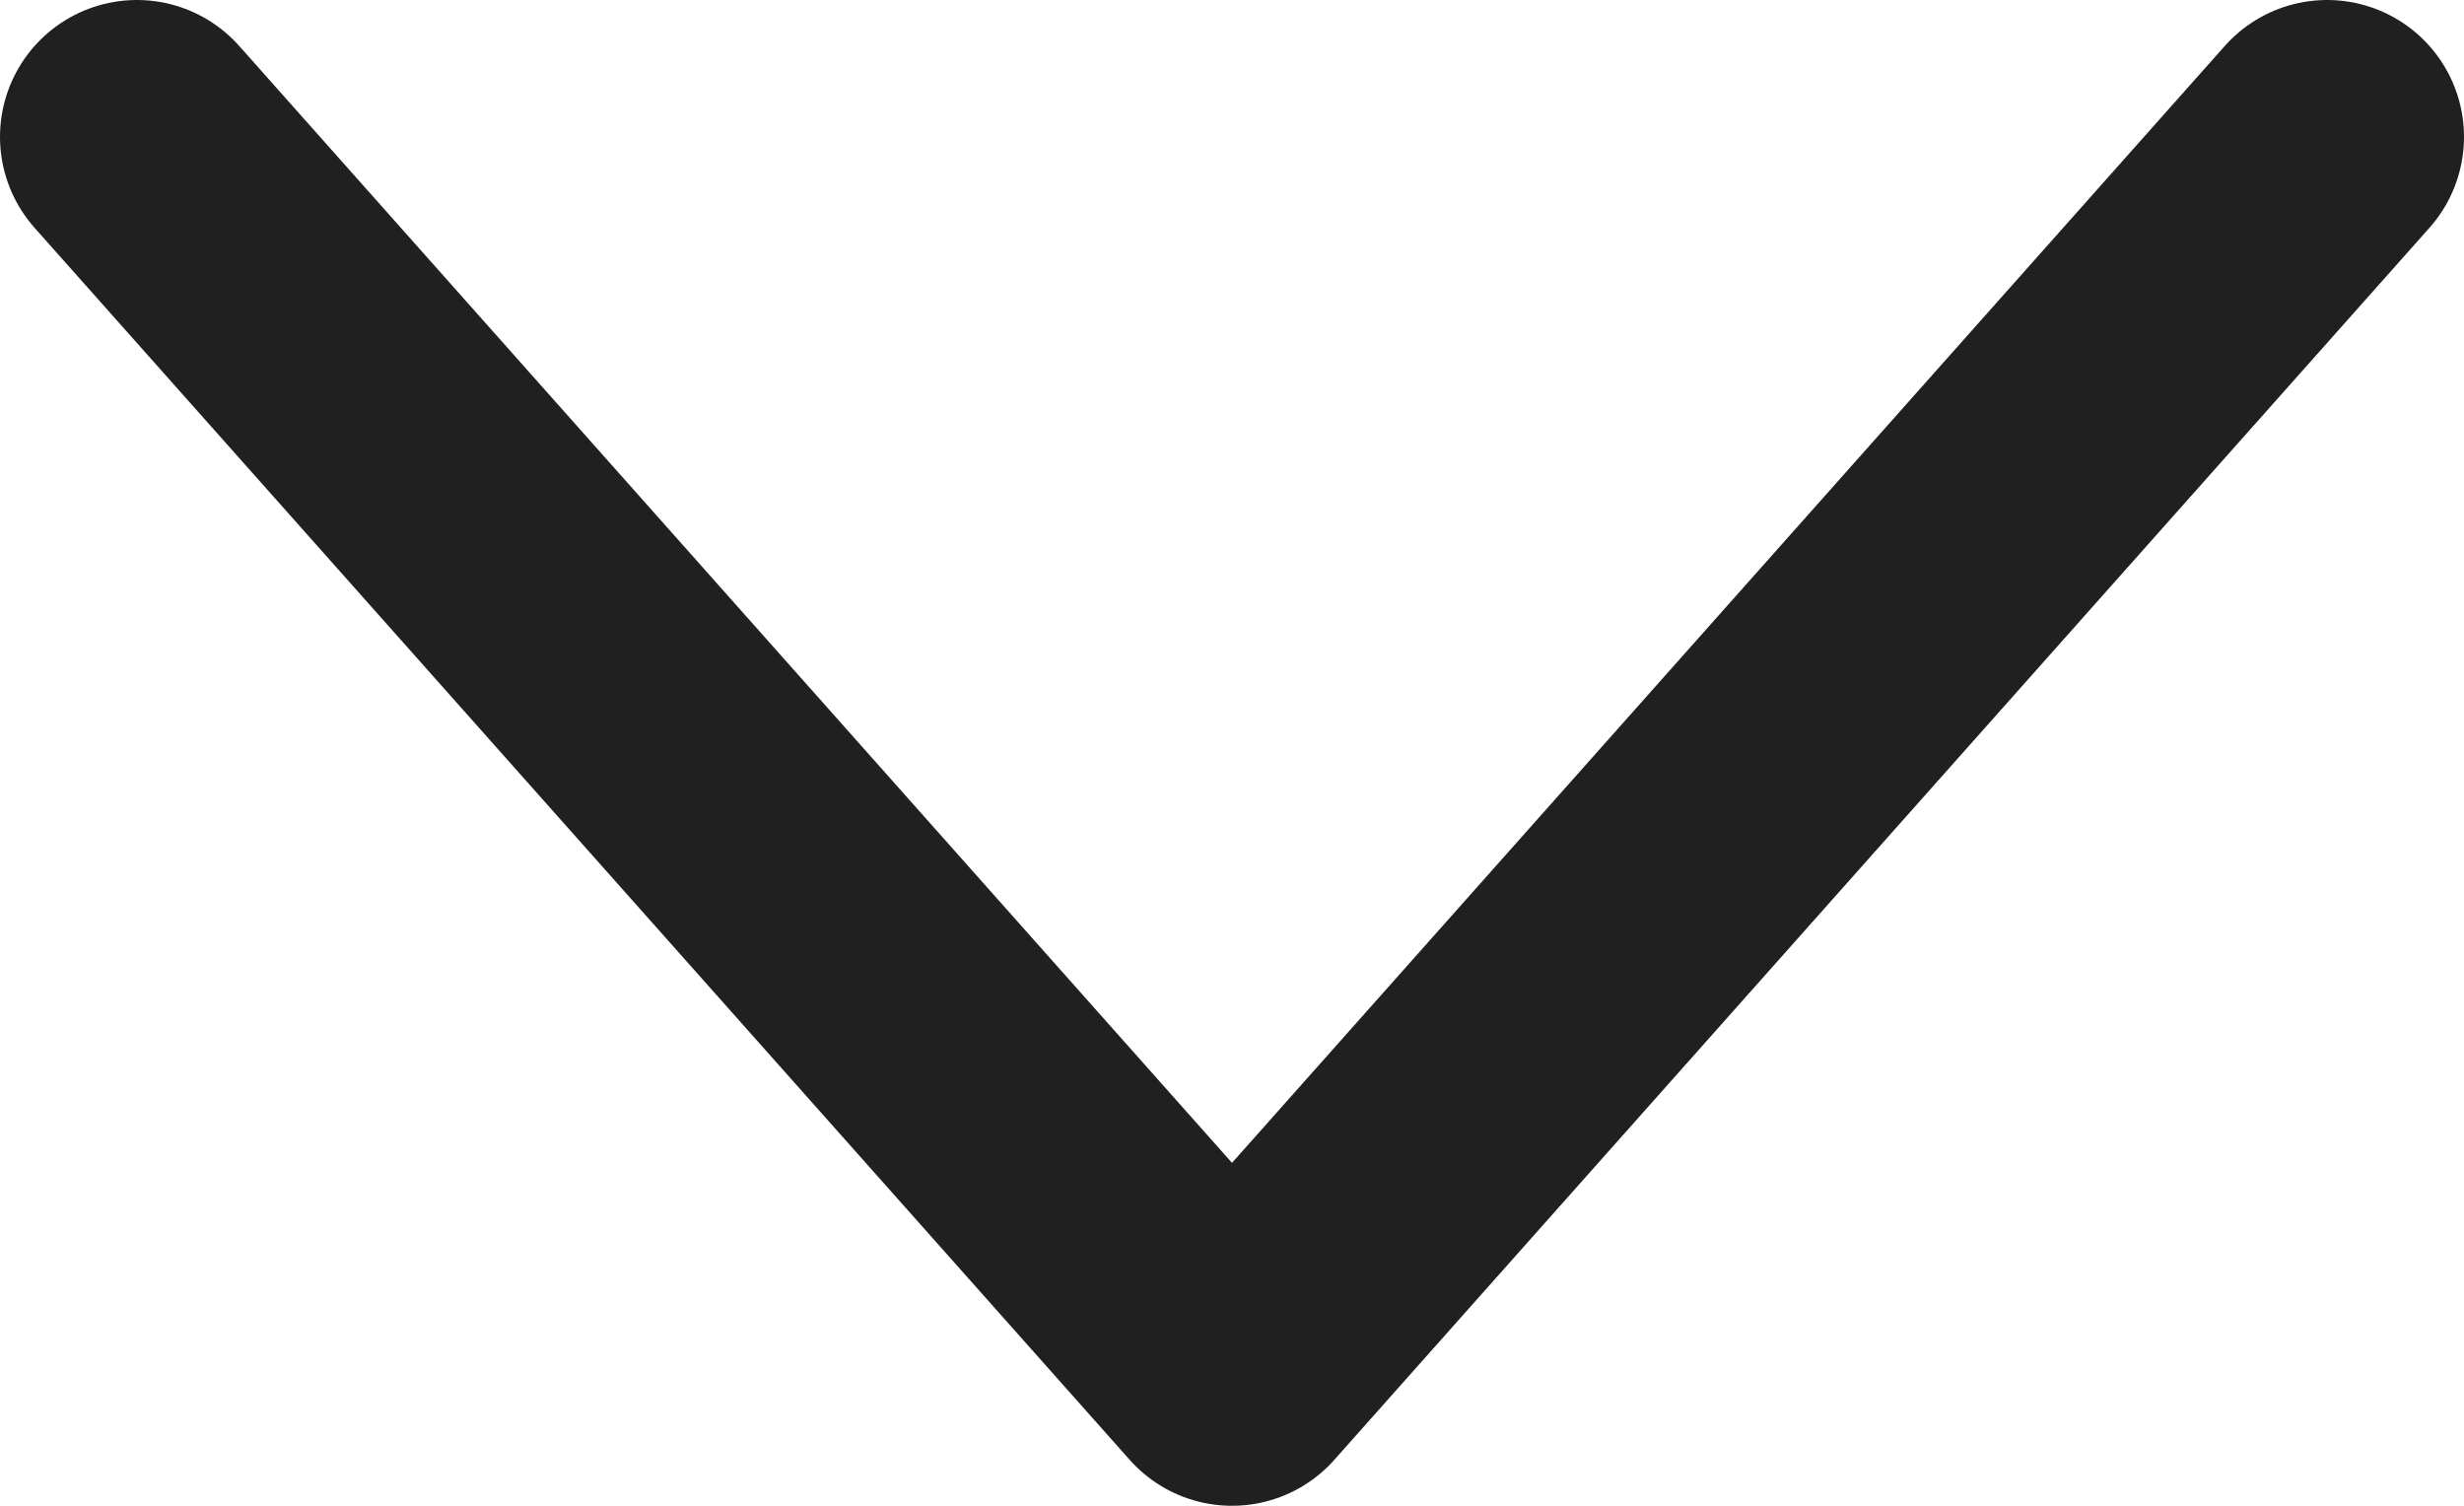 <?xml version="1.0" encoding="UTF-8"?> <svg xmlns="http://www.w3.org/2000/svg" width="36" height="22" viewBox="0 0 36 22" fill="none"> <path d="M34 2L18 20L2 2" stroke="#202020" stroke-width="4" stroke-linecap="round" stroke-linejoin="round"></path> </svg> 